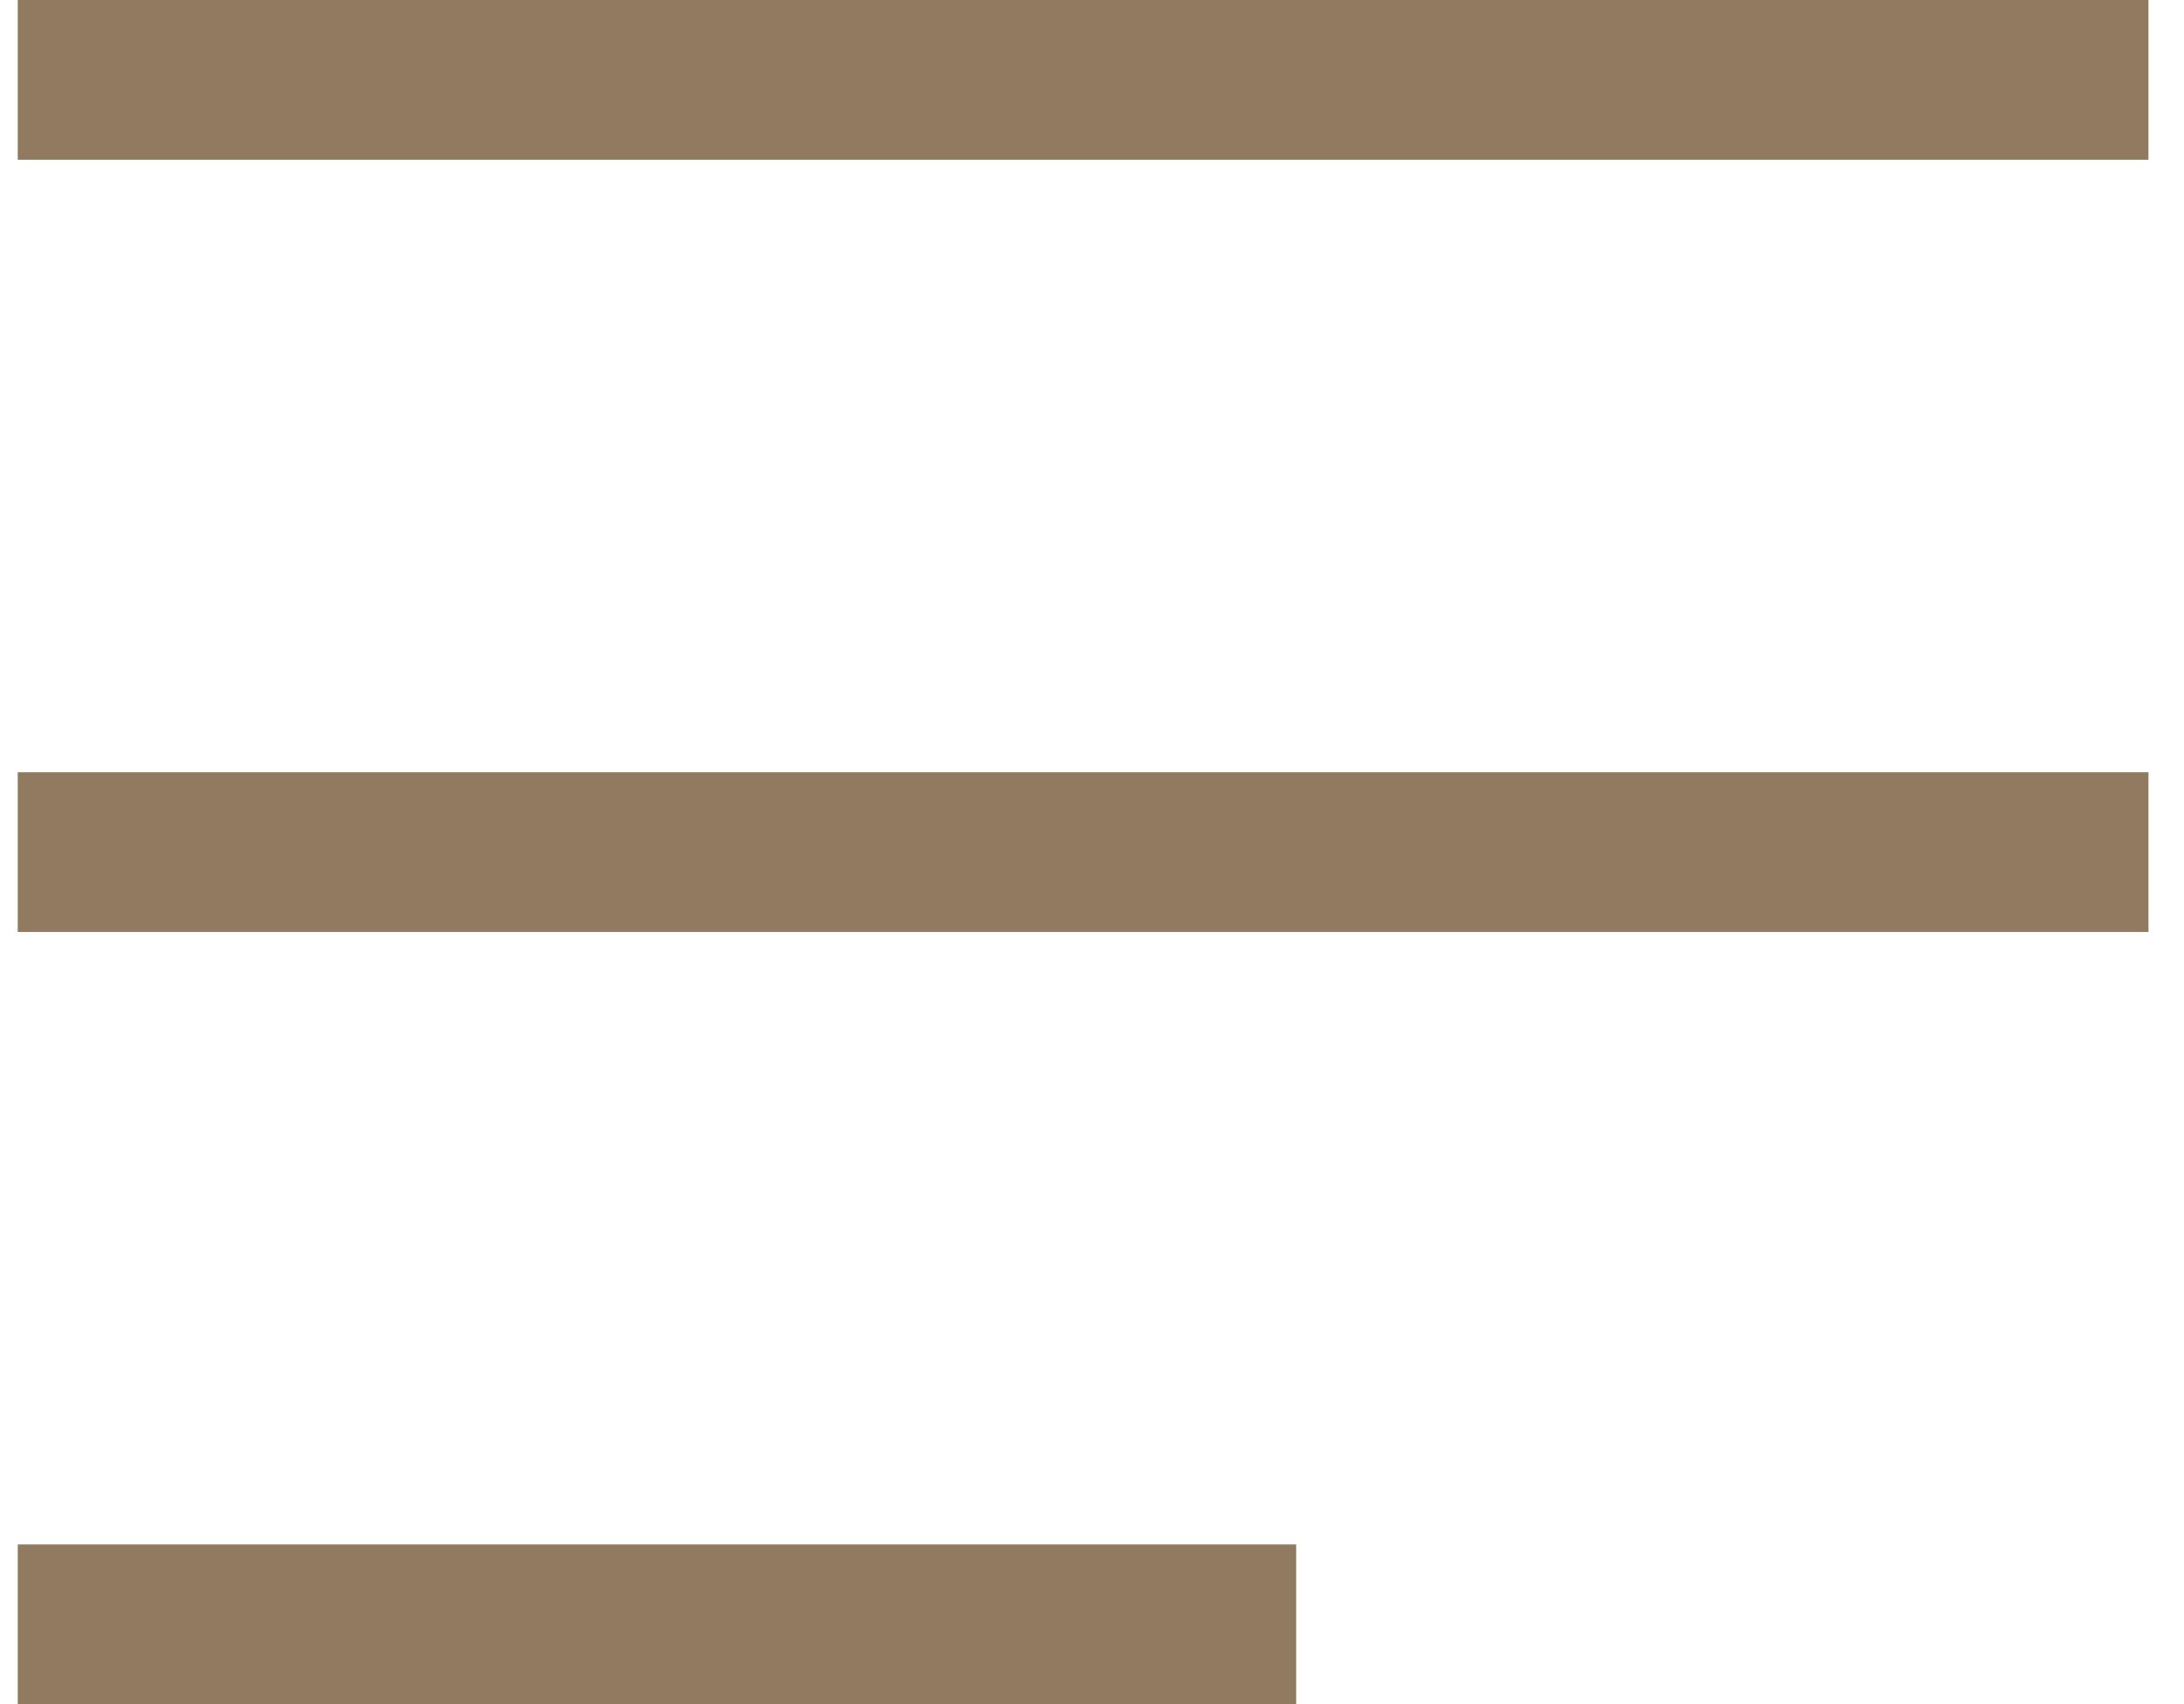 <svg width="41" height="32" viewBox="0 0 41 32" fill="none" xmlns="http://www.w3.org/2000/svg">
<rect width="40" height="3" transform="translate(0.333)" fill="#907B60"/>
<rect width="40" height="3" transform="translate(0.333 14.5)" fill="#907B60"/>
<rect width="24" height="3" transform="translate(0.333 29)" fill="#907B60"/>
</svg>
